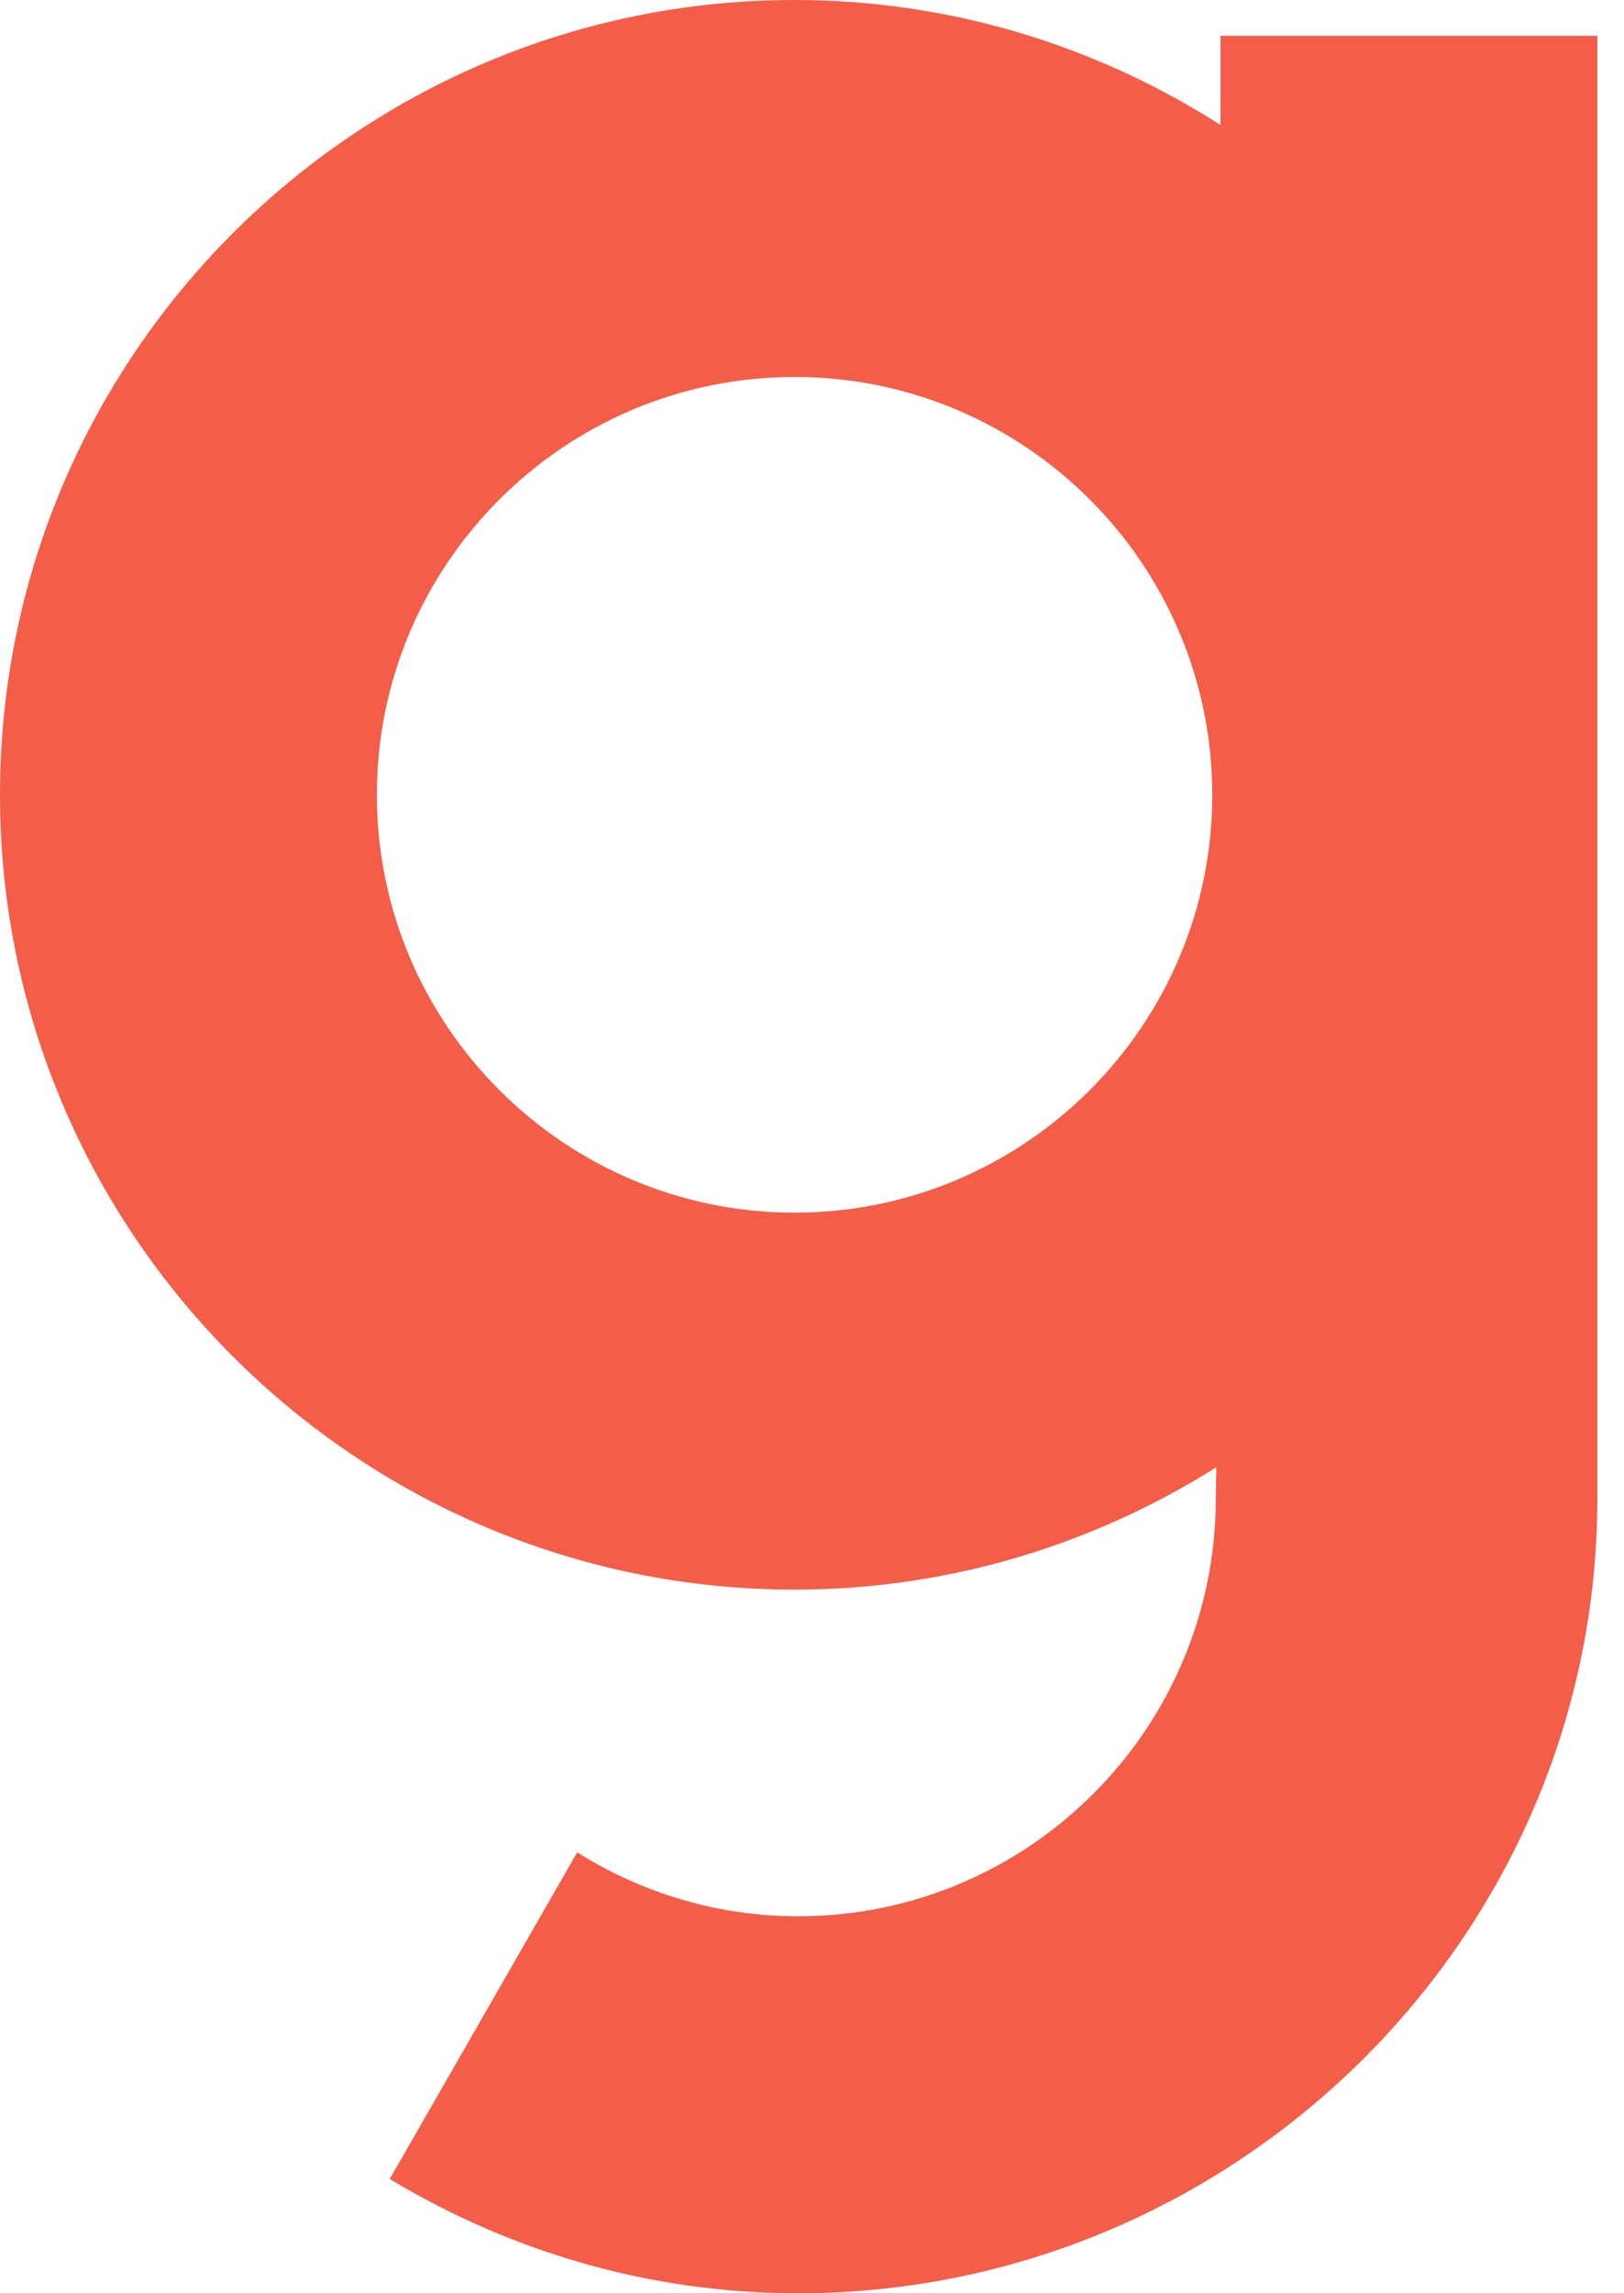 <?xml version="1.0" encoding="UTF-8"?>
<svg width="17px" height="24px" viewBox="0 0 17 24" version="1.1" xmlns="http://www.w3.org/2000/svg"
  xmlns:xlink="http://www.w3.org/1999/xlink">
  <!-- Generator: sketchtool 57.1 (101010) - https://sketch.com -->
  <title>6F2737F6-66E4-4907-869A-F7BF08F3D3B4</title>
  <desc>Created with sketchtool.</desc>
  <g id="Page-1" stroke="none" stroke-width="1" fill="none" fill-rule="evenodd">
    <g id="Payroll-settings---transferwise-ON" transform="translate(-108, -264)" fill="#F45D48">
      <g id="Page">
        <g id="Stacked-Group-2" transform="translate(24, 128)">
          <g id="Card-1-/-CSV-Export-Methods-/-Transferwise-Expanded-" transform="translate(0, 52)">
            <g id="Table-/-CSV-Export-Methods">
              <g id="Stacked-Group-2" transform="translate(16, 84)">
                <g id="Export-methods-/-Gusto">
                  <g id="Export-methods">
                    <g id="Stacked-Group">
                      <g transform="translate(64, 0)" id="Integration-logo-/-Gusto">
                        <g>
                          <path
                            d="M12.318,12.691 C9.907,12.691 7.945,10.729 7.945,8.318 C7.945,5.907 9.907,3.945 12.318,3.945 C14.729,3.945 16.69,5.907 16.69,8.318 C16.69,10.729 14.729,12.691 12.318,12.691 L12.318,12.691 Z M20.721,0.375 L16.776,0.375 L16.776,1.308 C15.486,0.484 13.958,0 12.318,0 C7.731,0 4,3.731 4,8.318 C4,12.905 7.731,16.636 12.318,16.636 C13.94,16.636 15.451,16.162 16.733,15.355 C16.73,15.488 16.727,15.607 16.727,15.682 C16.727,18.093 14.766,20.055 12.355,20.055 C11.505,20.055 10.714,19.807 10.042,19.386 L8.08,22.804 C9.331,23.558 10.79,24 12.355,24 C16.941,24 20.721,20.268 20.721,15.682 L20.721,0.375 Z"
                            id="Fill-1427"></path>
                        </g>
                      </g>
                    </g>
                  </g>
                </g>
              </g>
            </g>
          </g>
        </g>
      </g>
    </g>
  </g>
</svg>
